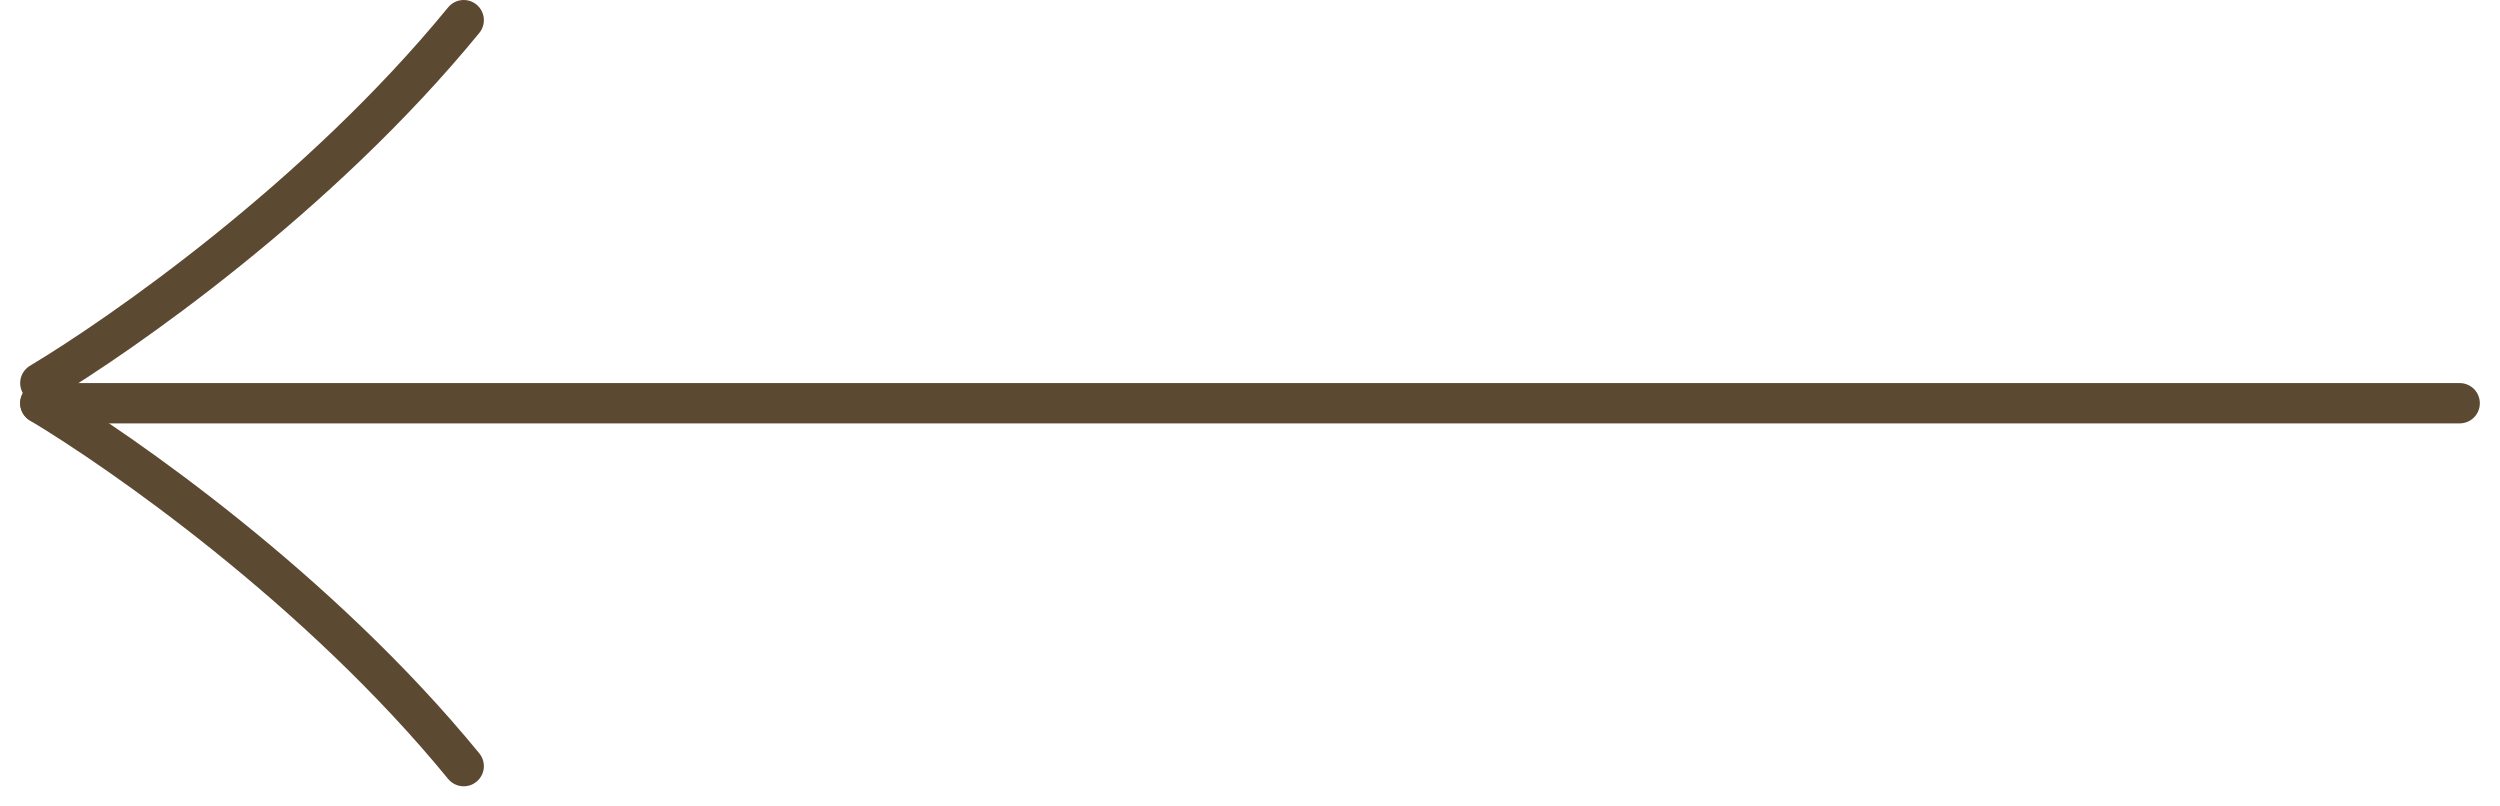 <?xml version="1.0" encoding="UTF-8"?>
<svg xmlns="http://www.w3.org/2000/svg" version="1.2" viewBox="0 0 62 20" width="62" height="20">
  <style>.a{fill:none;stroke:#5c4932;stroke-linecap:round}</style>
  <path class="a" d="m61 10h-60"></path>
  <path class="a" d="m1 9.5c2-1.2 6.9-4.6 10.5-9"></path>
  <path class="a" d="m1 10c2 1.2 6.9 4.6 10.5 9"></path>
</svg>
